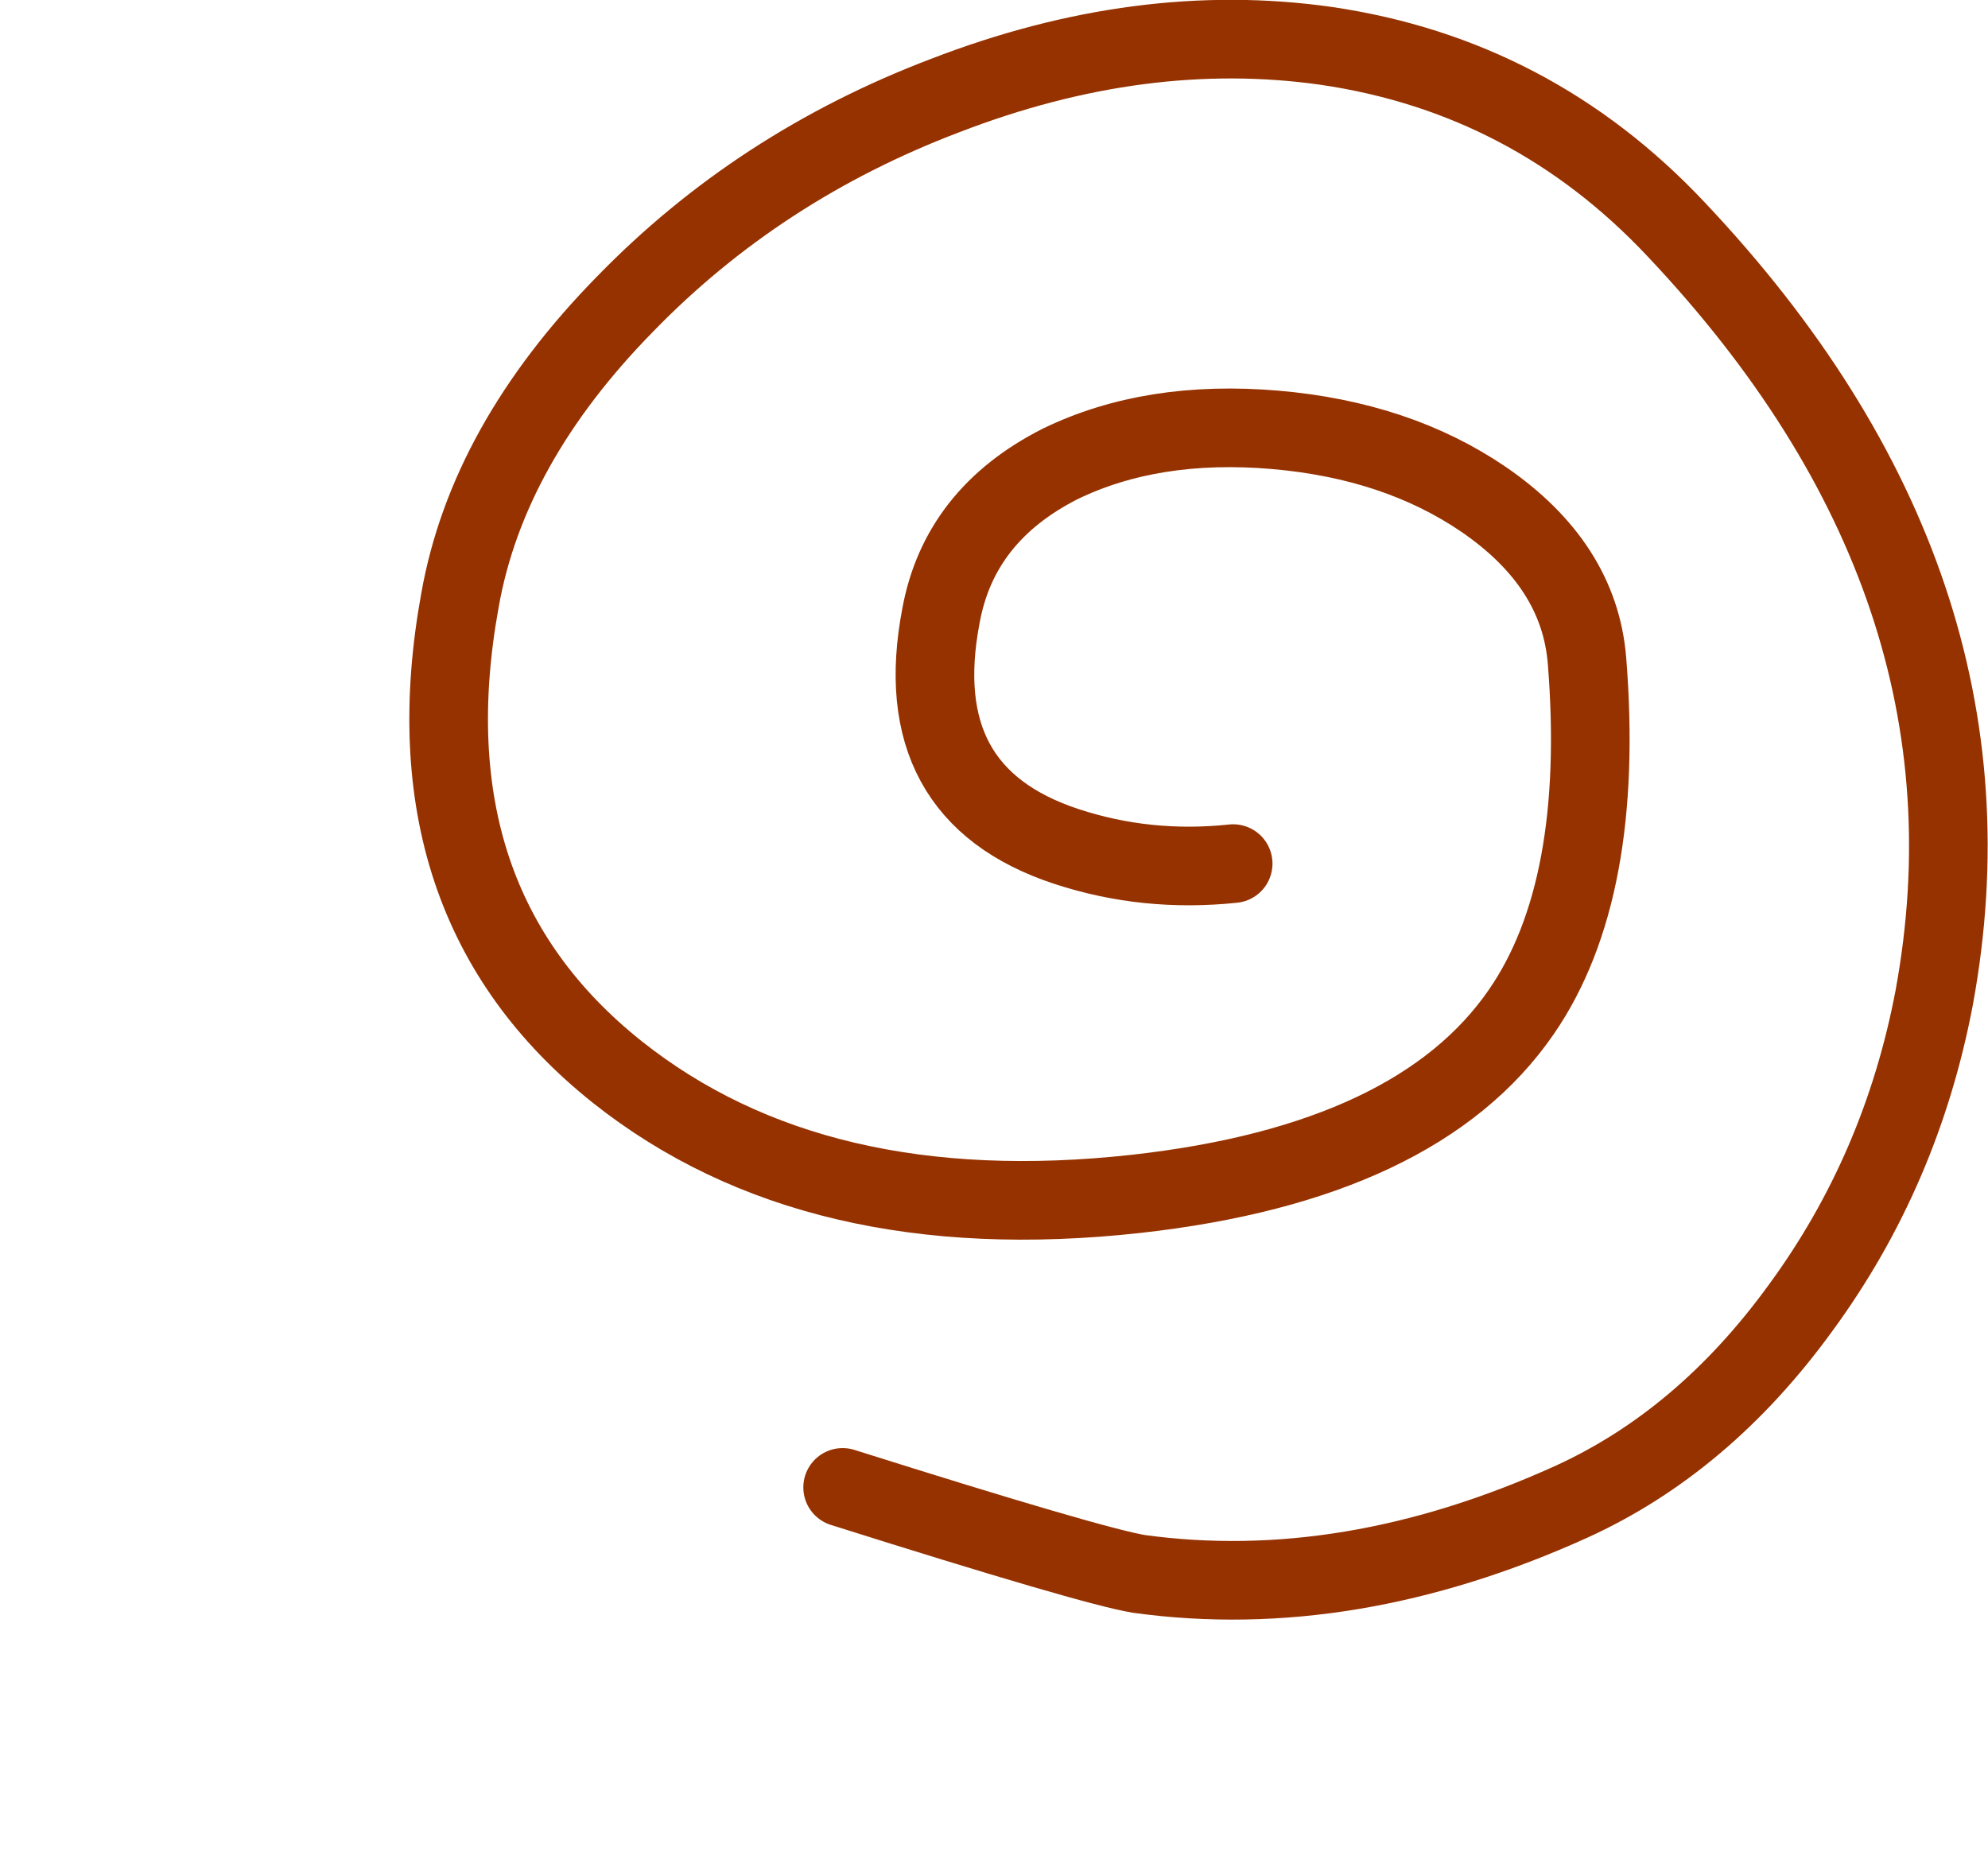 <?xml version="1.0" encoding="UTF-8" standalone="no"?>
<svg xmlns:xlink="http://www.w3.org/1999/xlink" height="70.8px" width="75.85px" xmlns="http://www.w3.org/2000/svg">
  <g transform="matrix(1.0, 0.0, 0.0, 1.0, 2.75, 38.55)">
    <path d="M29.4 18.2 Q38.9 21.2 40.7 21.5 48.7 22.6 57.2 18.75 62.25 16.45 65.95 11.35 69.8 6.1 71.05 -0.5 73.95 -16.3 61.2 -29.8 55.7 -35.65 47.85 -36.8 40.8 -37.8 33.3 -34.9 26.2 -32.2 21.1 -26.95 15.85 -21.6 14.8 -15.65 12.7 -4.1 20.8 2.35 28.35 8.35 40.6 7.0 51.35 5.8 55.3 0.05 58.5 -4.6 57.8 -13.35 57.5 -17.0 53.85 -19.5 50.55 -21.75 45.9 -22.15 41.2 -22.55 37.7 -20.85 33.85 -18.9 33.15 -15.05 31.85 -8.25 37.95 -6.25 41.0 -5.25 44.3 -5.6" fill="none" stroke="#963200" stroke-linecap="round" stroke-linejoin="round" stroke-width="3.0">
      <animate attributeName="stroke" dur="2s" repeatCount="indefinite" values="#963200;#963201"/>
      <animate attributeName="stroke-width" dur="2s" repeatCount="indefinite" values="3.0;3.0"/>
      <animate attributeName="fill-opacity" dur="2s" repeatCount="indefinite" values="1.0;1.0"/>
      <animate attributeName="d" dur="2s" repeatCount="indefinite" values="M29.4 18.2 Q38.9 21.2 40.7 21.5 48.7 22.6 57.2 18.75 62.25 16.45 65.95 11.35 69.8 6.1 71.05 -0.5 73.95 -16.3 61.2 -29.8 55.7 -35.65 47.85 -36.8 40.8 -37.8 33.3 -34.9 26.2 -32.2 21.1 -26.95 15.85 -21.6 14.8 -15.65 12.7 -4.1 20.8 2.35 28.35 8.35 40.6 7.0 51.35 5.8 55.3 0.05 58.5 -4.6 57.8 -13.35 57.5 -17.0 53.85 -19.5 50.55 -21.75 45.9 -22.15 41.2 -22.55 37.7 -20.85 33.85 -18.9 33.15 -15.05 31.85 -8.25 37.95 -6.25 41.0 -5.25 44.3 -5.6;M13.8 27.2 Q23.3 30.2 25.1 30.5 33.1 31.6 41.6 27.75 46.65 25.45 50.35 20.35 54.2 15.1 55.45 8.5 58.35 -7.3 45.6 -20.8 40.1 -26.65 32.25 -27.8 25.2 -28.8 17.7 -25.9 10.6 -23.2 5.5 -17.95 0.25 -12.6 -0.8 -6.65 -2.9 4.9 5.2 11.35 12.75 17.35 25.0 16.0 35.75 14.8 39.7 9.05 42.9 4.4 42.2 -4.35 41.9 -8.0 38.25 -10.5 34.95 -12.75 30.3 -13.15 25.6 -13.55 22.1 -11.85 18.25 -9.9 17.55 -6.05 16.25 0.75 22.35 2.75 25.4 3.75 28.7 3.4"/>
    </path>
  </g>
</svg>
